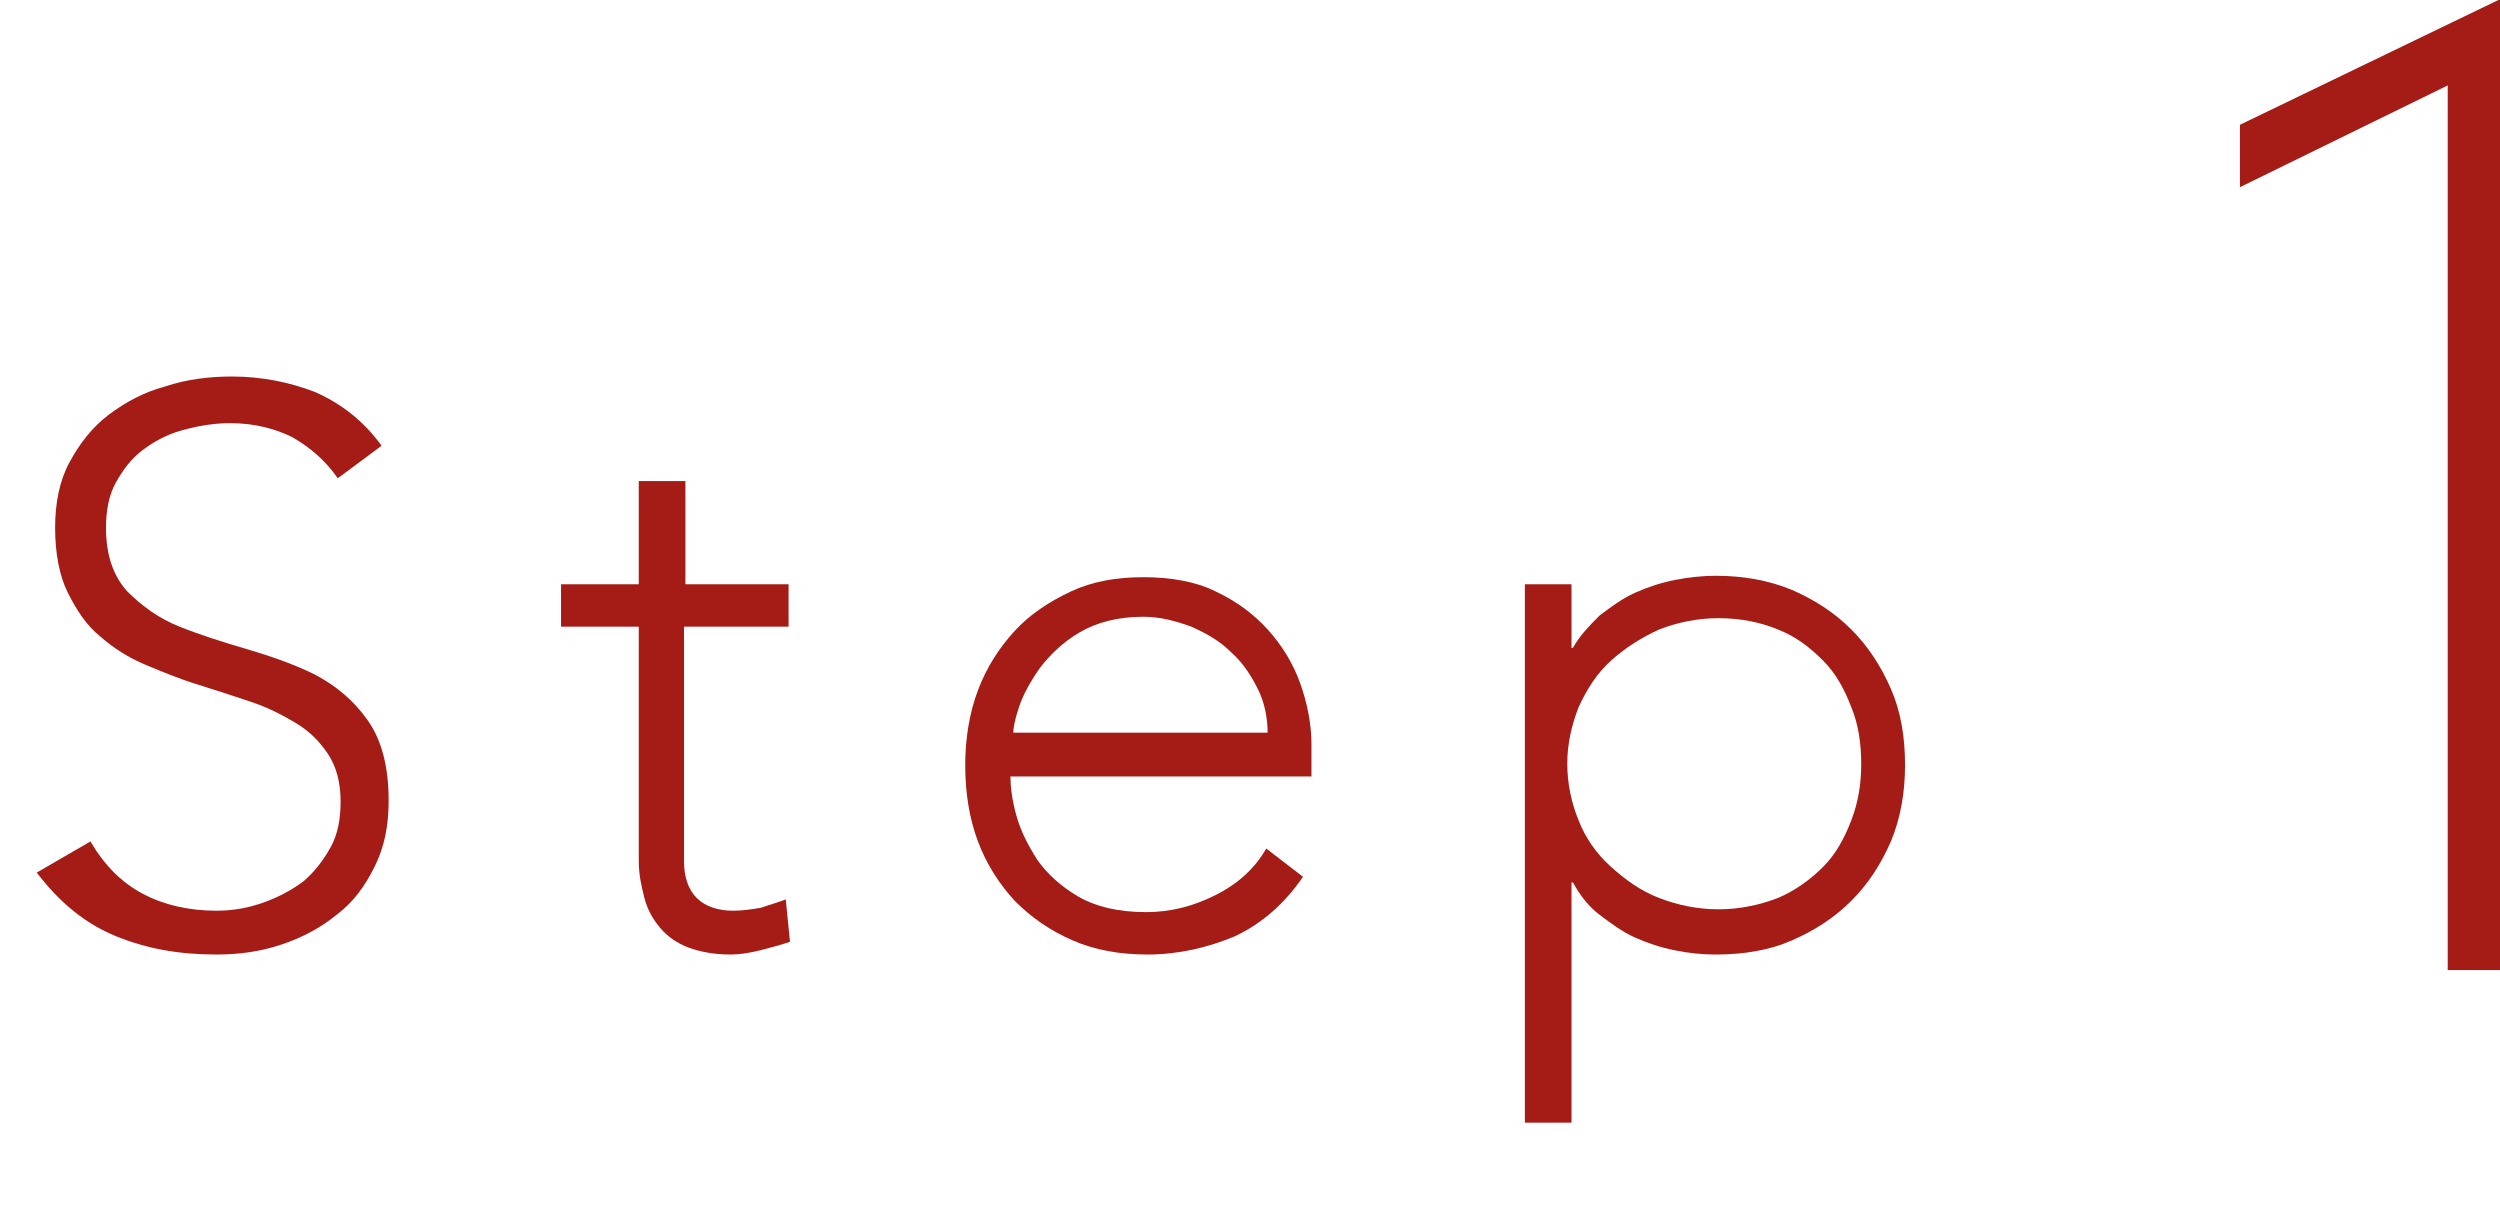 <?xml version="1.0" encoding="utf-8"?>
<!-- Generator: Adobe Illustrator 24.0.3, SVG Export Plug-In . SVG Version: 6.00 Build 0)  -->
<svg version="1.1" id="レイヤー_1" xmlns="http://www.w3.org/2000/svg" xmlns:xlink="http://www.w3.org/1999/xlink" x="0px"
	 y="0px" viewBox="0 0 176.9 86.8" style="enable-background:new 0 0 176.9 86.8;" xml:space="preserve">
<style type="text/css">
	.st0{enable-background:new    ;}
	.st1{fill:#A51C17;}
	.st2{fill:#A51C17;stroke:#A51C17;}
</style>
<g id="グループ_4729" transform="translate(-287 -1431.558)">
	<g class="st0">
		<path class="st1" d="M293.4,1491.1c1,1.7,2.2,2.9,3.7,3.7c1.5,0.8,3.3,1.2,5.2,1.2c1.2,0,2.3-0.2,3.4-0.6c1.1-0.4,2-0.9,2.8-1.5
			c0.8-0.7,1.4-1.5,1.9-2.4c0.5-0.9,0.7-2,0.7-3.2c0-1.4-0.3-2.5-0.9-3.4c-0.6-0.9-1.3-1.6-2.3-2.2c-1-0.6-2-1.1-3.2-1.5
			c-1.2-0.4-2.4-0.8-3.7-1.2c-1.3-0.4-2.5-0.9-3.7-1.4c-1.2-0.5-2.3-1.2-3.2-2c-1-0.8-1.7-1.9-2.3-3.1c-0.6-1.2-0.9-2.8-0.9-4.6
			c0-1.7,0.3-3.3,1-4.6c0.7-1.3,1.6-2.5,2.8-3.4c1.2-0.9,2.5-1.6,4-2c1.5-0.5,3.1-0.7,4.7-0.7c2.1,0,4.1,0.4,5.9,1.1
			c1.8,0.8,3.4,2,4.7,3.8l-3.1,2.3c-0.9-1.3-2-2.2-3.2-2.9c-1.2-0.6-2.7-1-4.4-1c-1.2,0-2.3,0.2-3.4,0.5c-1.1,0.3-2,0.8-2.8,1.4
			c-0.8,0.6-1.4,1.4-1.9,2.3c-0.5,0.9-0.7,2-0.7,3.2c0,1.9,0.5,3.4,1.5,4.5c1,1,2.2,1.9,3.7,2.5c1.5,0.6,3.1,1.1,4.8,1.6
			c1.7,0.5,3.4,1.1,4.8,1.8c1.5,0.8,2.7,1.8,3.7,3.2c1,1.4,1.5,3.3,1.5,5.7c0,1.8-0.3,3.3-1,4.7c-0.7,1.4-1.5,2.5-2.7,3.4
			c-1.1,0.9-2.4,1.6-3.9,2.1c-1.5,0.5-3,0.7-4.6,0.7c-2.6,0-4.9-0.4-7.1-1.3c-2.2-0.9-4-2.4-5.6-4.5L293.4,1491.1z"/>
		<path class="st1" d="M342.7,1475.9h-7.3v16.6c0,1.1,0.3,2,0.9,2.6c0.6,0.6,1.5,0.9,2.6,0.9c0.6,0,1.3-0.1,1.9-0.2
			c0.6-0.2,1.3-0.4,1.8-0.6l0.3,3c-0.6,0.2-1.3,0.4-2.1,0.6c-0.8,0.2-1.5,0.3-2.1,0.3c-1.2,0-2.2-0.2-3-0.5c-0.8-0.3-1.5-0.8-2-1.4
			c-0.5-0.6-0.9-1.3-1.1-2.1c-0.2-0.8-0.4-1.6-0.4-2.6v-16.6h-5.5v-3h5.5v-7.3h3.3v7.3h7.3V1475.9z"/>
		<path class="st1" d="M379.2,1493.6c-1.3,1.9-2.9,3.3-4.8,4.2c-1.9,0.8-4,1.3-6.2,1.3c-1.9,0-3.7-0.3-5.3-1
			c-1.6-0.7-2.9-1.6-4.1-2.8c-1.1-1.2-2-2.6-2.6-4.2c-0.6-1.6-0.9-3.4-0.9-5.4c0-1.9,0.3-3.7,0.9-5.3c0.6-1.6,1.5-3,2.6-4.2
			c1.1-1.2,2.5-2.1,4-2.8c1.5-0.7,3.2-1,5.1-1c1.9,0,3.7,0.3,5.1,1c1.5,0.7,2.7,1.6,3.7,2.7c1,1.1,1.8,2.4,2.3,3.8s0.8,2.9,0.8,4.3
			v2.3h-21.3c0,0.7,0.1,1.6,0.4,2.7c0.3,1.1,0.8,2.1,1.5,3.2c0.7,1,1.7,1.9,2.9,2.6c1.2,0.7,2.8,1.1,4.8,1.1c1.7,0,3.3-0.4,4.9-1.2
			c1.6-0.8,2.8-1.9,3.6-3.3L379.2,1493.6z M376.7,1483.5c0-1.1-0.2-2.2-0.7-3.2c-0.5-1-1.1-1.9-1.9-2.6c-0.8-0.8-1.7-1.3-2.8-1.8
			c-1.1-0.4-2.2-0.7-3.4-0.7c-1.8,0-3.3,0.4-4.5,1.1c-1.2,0.7-2.1,1.6-2.8,2.5c-0.7,1-1.2,1.9-1.5,2.8c-0.3,0.9-0.4,1.5-0.4,1.8
			H376.7z"/>
		<path class="st1" d="M394.9,1472.9h3.3v4.5h0.1c0.5-0.9,1.2-1.6,1.9-2.3c0.8-0.6,1.6-1.2,2.5-1.6c0.9-0.4,1.8-0.7,2.8-0.9
			c1-0.2,2-0.3,2.9-0.3c1.9,0,3.7,0.3,5.4,1c1.6,0.7,3,1.6,4.2,2.8c1.2,1.2,2.1,2.6,2.8,4.2c0.7,1.6,1,3.4,1,5.4
			c0,1.9-0.3,3.7-1,5.4c-0.7,1.6-1.6,3-2.8,4.2s-2.6,2.1-4.2,2.8c-1.6,0.7-3.4,1-5.4,1c-1,0-1.9-0.1-2.9-0.3c-1-0.2-1.9-0.5-2.8-0.9
			c-0.9-0.4-1.7-1-2.5-1.6c-0.8-0.6-1.4-1.4-1.9-2.3h-0.1v17h-3.3V1472.9z M397.9,1485.6c0,1.4,0.3,2.8,0.8,4
			c0.5,1.3,1.3,2.4,2.3,3.3c1,0.9,2.1,1.7,3.4,2.2s2.7,0.8,4.2,0.8c1.5,0,2.9-0.3,4.2-0.8c1.2-0.5,2.3-1.3,3.2-2.2
			c0.9-0.9,1.5-2,2-3.3c0.5-1.3,0.7-2.6,0.7-4s-0.2-2.8-0.7-4c-0.5-1.3-1.1-2.4-2-3.3c-0.9-0.9-1.9-1.7-3.2-2.2
			c-1.2-0.5-2.6-0.8-4.2-0.8c-1.5,0-2.9,0.3-4.2,0.8c-1.3,0.6-2.4,1.3-3.4,2.2c-1,0.9-1.7,2-2.3,3.3
			C398.2,1482.9,397.9,1484.2,397.9,1485.6z"/>
	</g>
	<path id="パス_2952" class="st2" d="M460.7,1436.8L446,1444v-3.3l17.4-8.4v67.4h-2.7L460.7,1436.8z"/>
</g>
</svg>
